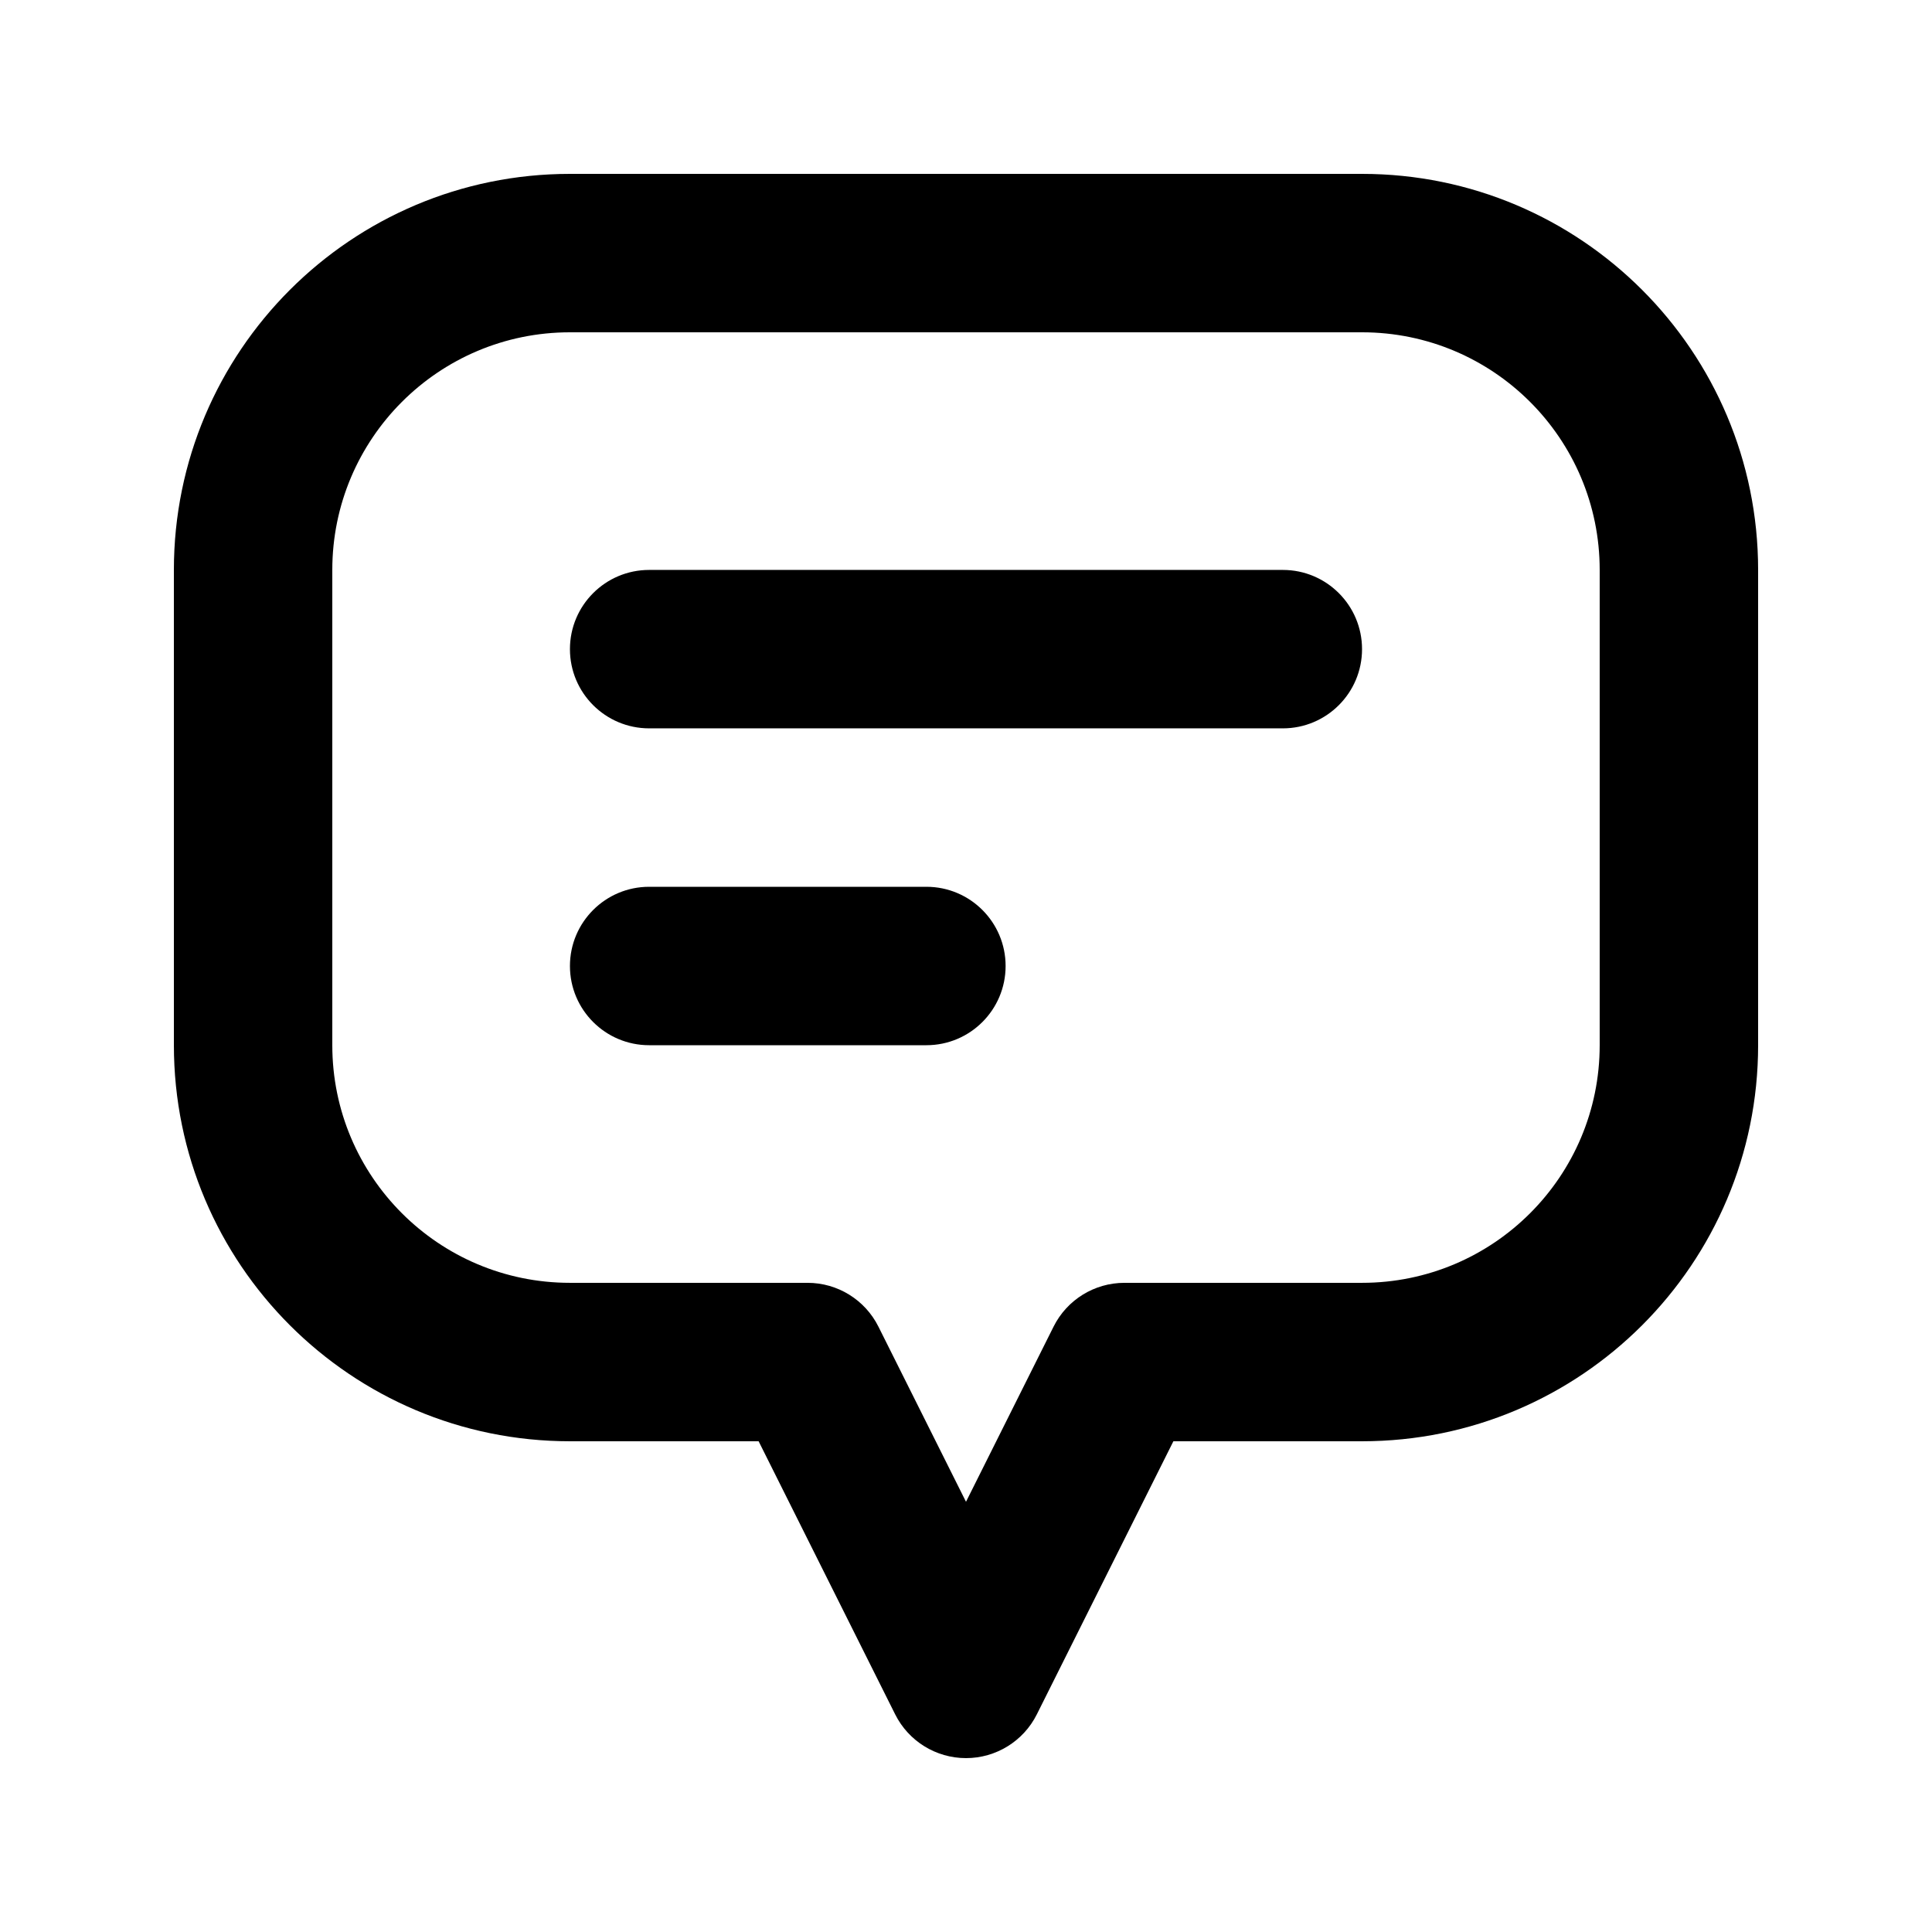 <?xml version="1.0" encoding="UTF-8"?>
<!-- Uploaded to: SVG Repo, www.svgrepo.com, Generator: SVG Repo Mixer Tools -->
<svg fill="#000000" width="800px" height="800px" version="1.1" viewBox="144 144 512 512" xmlns="http://www.w3.org/2000/svg">
 <g fill-rule="evenodd">
  <path d="m190.08 295.04c0-57.969 46.992-104.96 104.96-104.96h209.92c57.969 0 104.96 46.992 104.96 104.96v125.95c0 57.965-46.992 104.96-104.96 104.96h-50l-36.184 72.367c-3.555 7.109-10.824 11.602-18.773 11.602-7.953 0-15.223-4.492-18.777-11.602l-36.184-72.367h-50c-57.969 0-104.96-46.992-104.96-104.96zm104.96-62.977c-34.781 0-62.977 28.195-62.977 62.977v125.95c0 34.781 28.195 62.973 62.977 62.973h62.977c7.949 0 15.219 4.496 18.773 11.605l23.211 46.418 23.207-46.418c3.555-7.109 10.824-11.605 18.777-11.605h62.973c34.785 0 62.977-28.191 62.977-62.973v-125.95c0-34.781-28.191-62.977-62.977-62.977z"/>
  <path d="m295.04 316.03c0-11.594 9.398-20.992 20.992-20.992h167.93c11.598 0 20.992 9.398 20.992 20.992s-9.395 20.992-20.992 20.992h-167.93c-11.594 0-20.992-9.398-20.992-20.992z"/>
  <path d="m295.04 400c0-11.594 9.398-20.992 20.992-20.992h73.473c11.594 0 20.992 9.398 20.992 20.992s-9.398 20.992-20.992 20.992h-73.473c-11.594 0-20.992-9.398-20.992-20.992z"/>
 </g>
</svg>